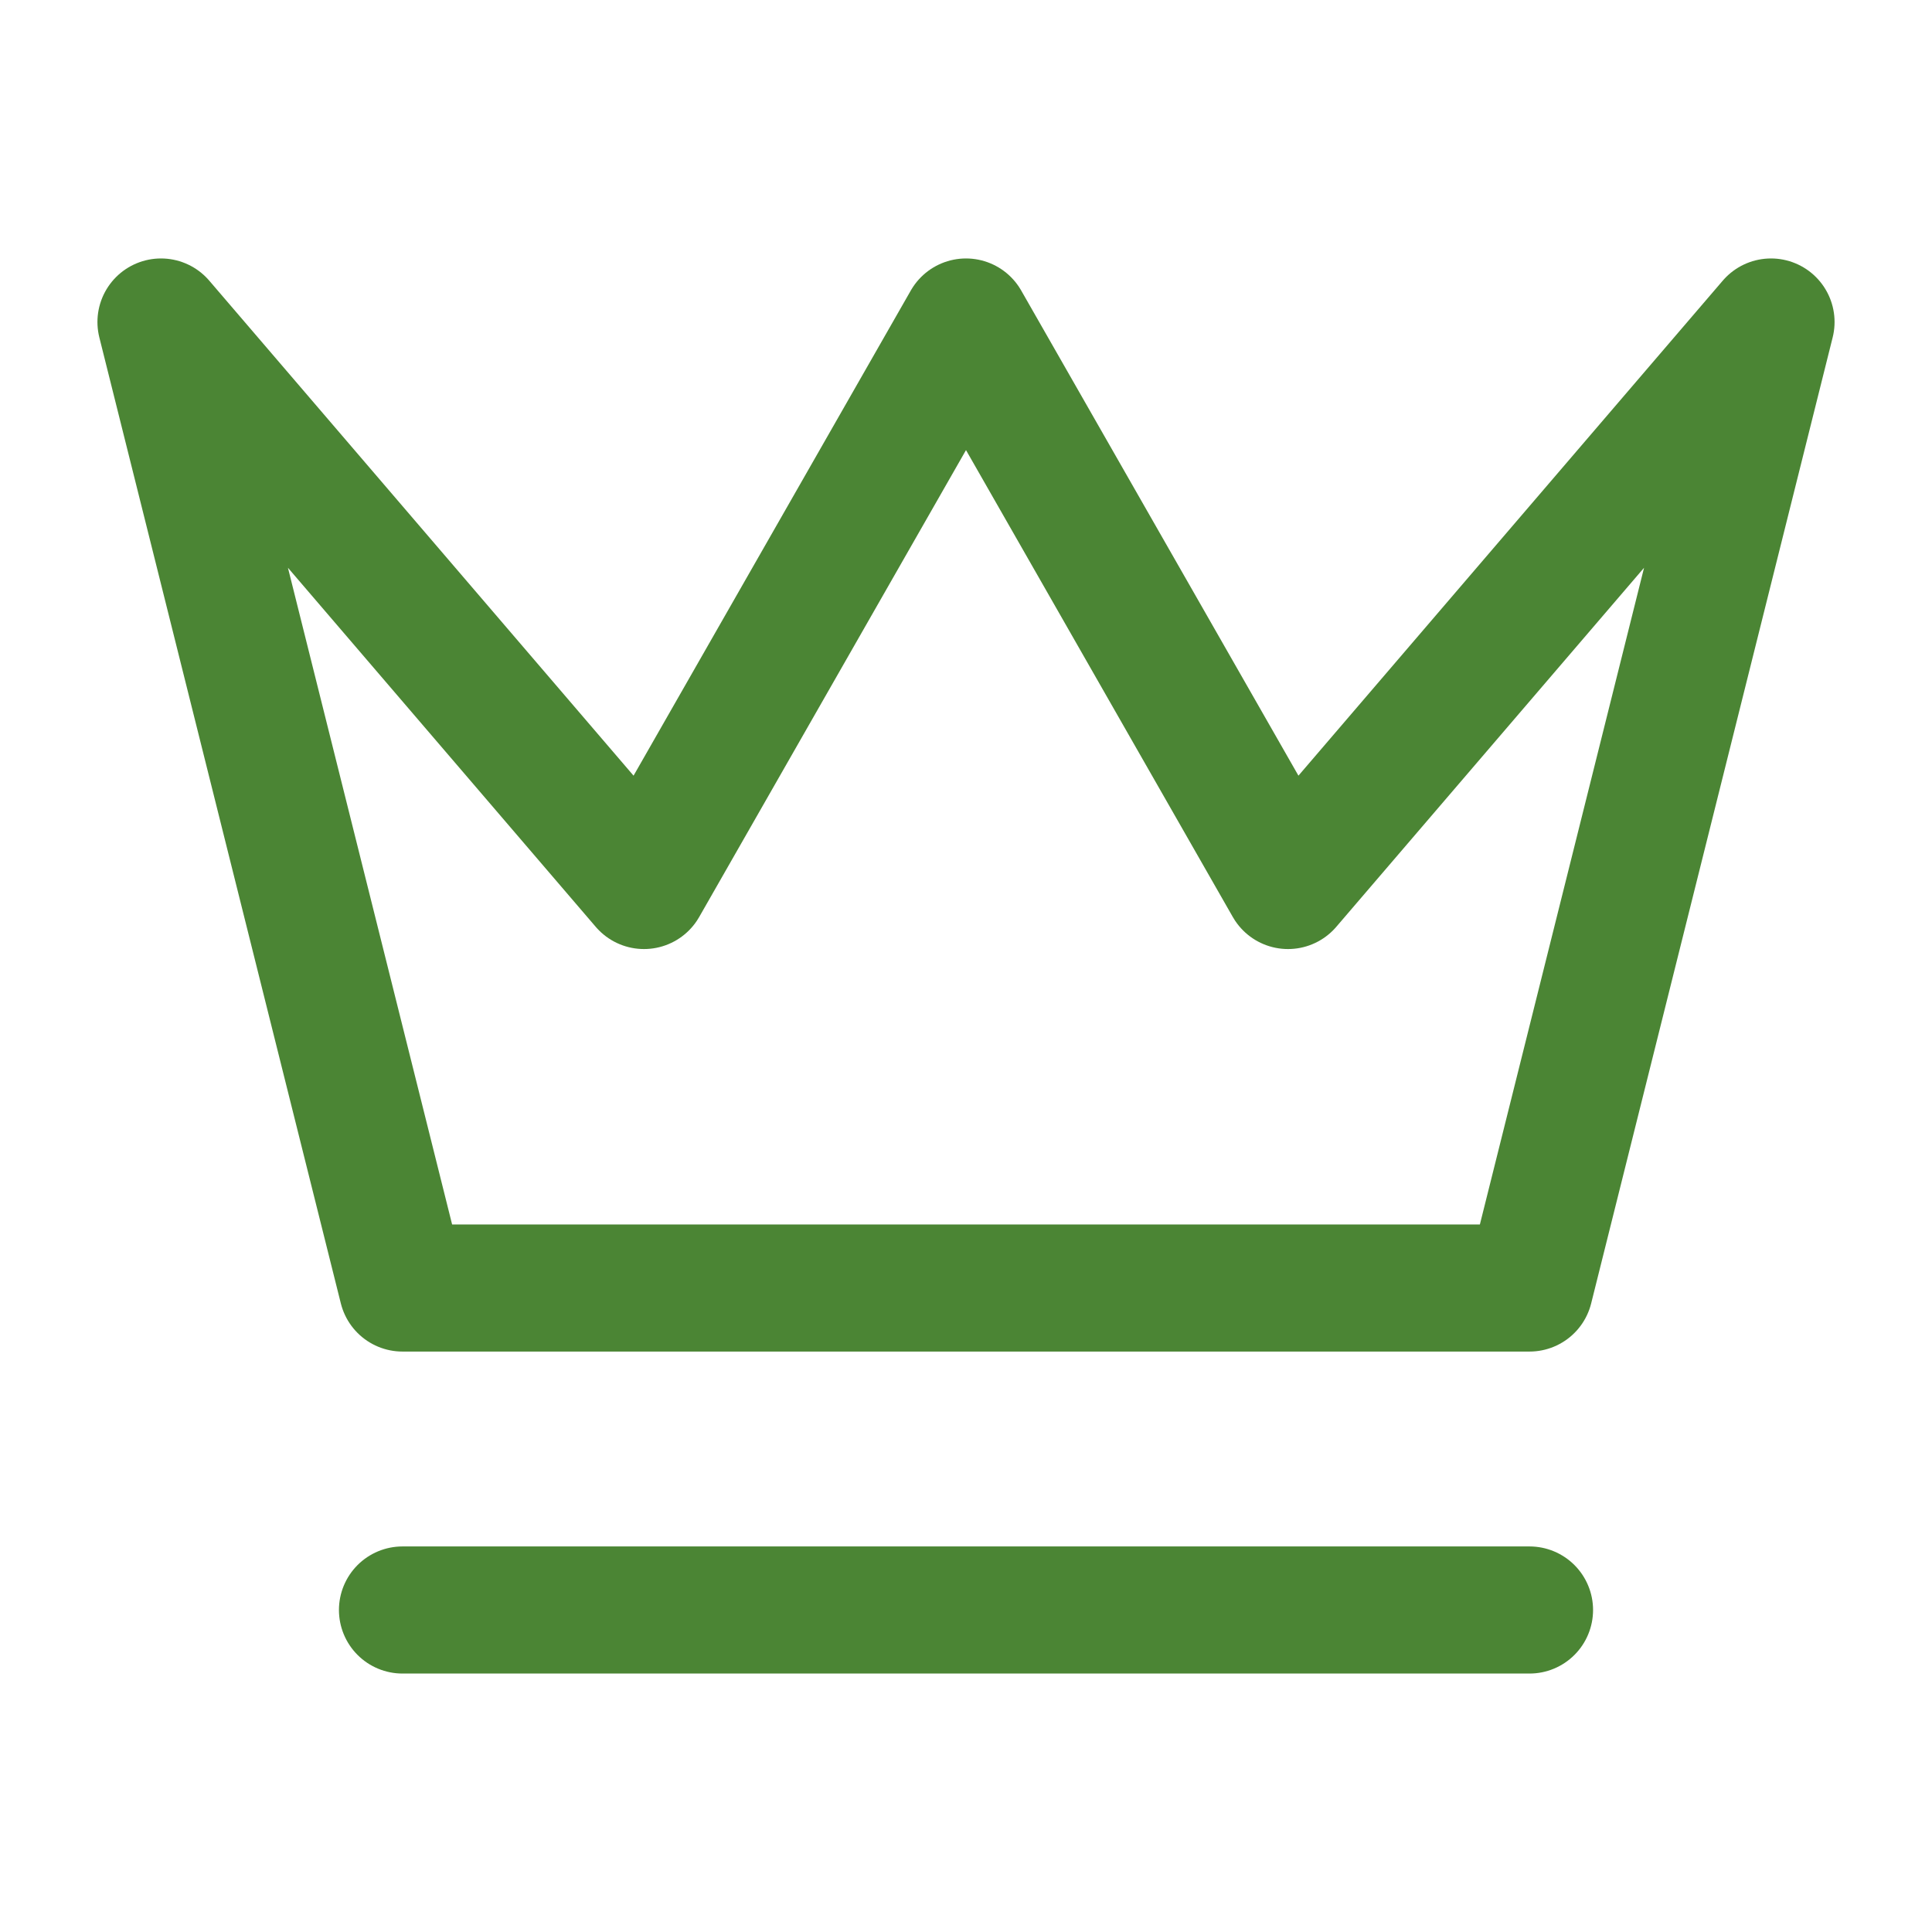 <svg width="76" height="76" viewBox="0 0 76 76" fill="none" xmlns="http://www.w3.org/2000/svg">
<path d="M15.833 63.333H60.167M6.333 12.667L15.833 50.667H60.167L69.667 12.667L50.667 34.833L38 12.667L25.333 34.833L6.333 12.667Z" stroke="#4B8534" stroke-width="5" stroke-linecap="round" stroke-linejoin="round"/>
</svg>
